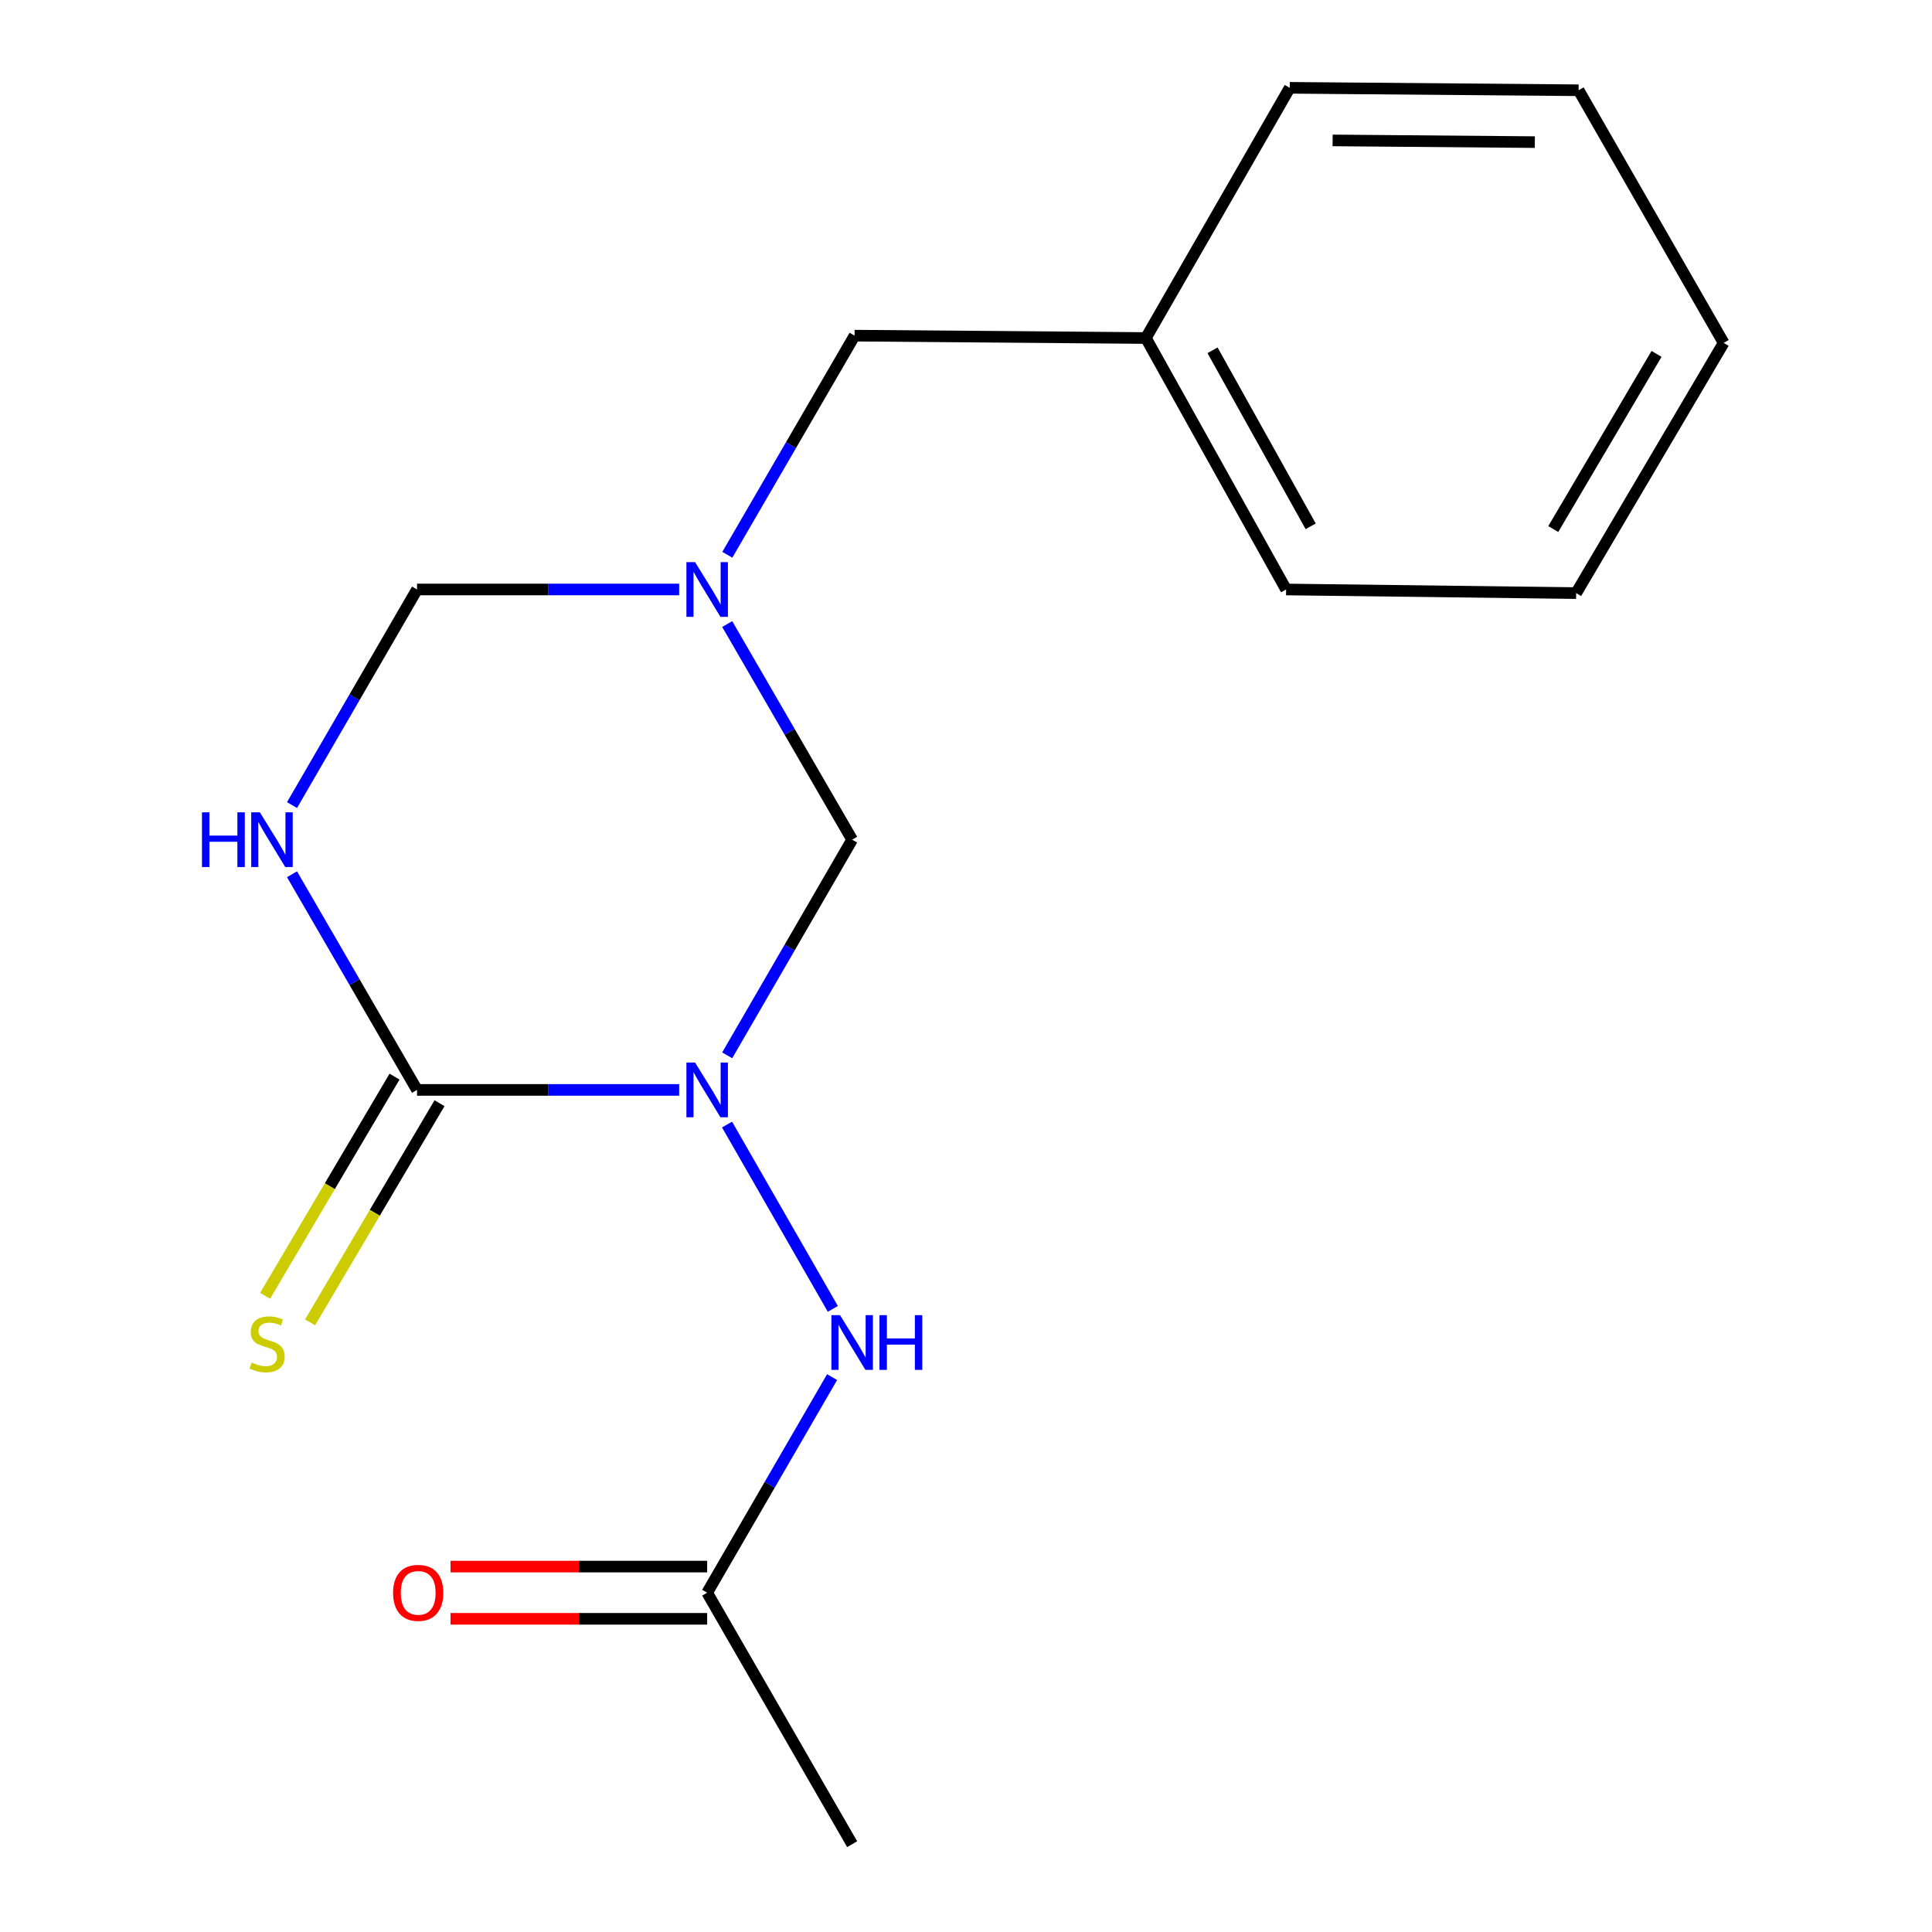 <?xml version='1.0' encoding='iso-8859-1'?>
<svg version='1.1' baseProfile='full'
              xmlns='http://www.w3.org/2000/svg'
                      xmlns:rdkit='http://www.rdkit.org/xml'
                      xmlns:xlink='http://www.w3.org/1999/xlink'
                  xml:space='preserve'
width='1000px' height='1000px' viewBox='0 0 1000 1000'>
<!-- END OF HEADER -->
<rect style='opacity:1.0;fill:#FFFFFF;stroke:none' width='1000' height='1000' x='0' y='0'> </rect>
<path class='bond-0' d='M 351.533,564.137 L 283.694,564.137' style='fill:none;fill-rule:evenodd;stroke:#0000FF;stroke-width:6px;stroke-linecap:butt;stroke-linejoin:miter;stroke-opacity:1' />
<path class='bond-0' d='M 283.694,564.137 L 215.854,564.137' style='fill:none;fill-rule:evenodd;stroke:#000000;stroke-width:6px;stroke-linecap:butt;stroke-linejoin:miter;stroke-opacity:1' />
<path class='bond-3' d='M 376.4,546.235 L 408.734,490.426' style='fill:none;fill-rule:evenodd;stroke:#0000FF;stroke-width:6px;stroke-linecap:butt;stroke-linejoin:miter;stroke-opacity:1' />
<path class='bond-3' d='M 408.734,490.426 L 441.069,434.616' style='fill:none;fill-rule:evenodd;stroke:#000000;stroke-width:6px;stroke-linecap:butt;stroke-linejoin:miter;stroke-opacity:1' />
<path class='bond-4' d='M 376.317,582.066 L 431.076,677.477' style='fill:none;fill-rule:evenodd;stroke:#0000FF;stroke-width:6px;stroke-linecap:butt;stroke-linejoin:miter;stroke-opacity:1' />
<path class='bond-1' d='M 215.854,564.137 L 183.5,508.328' style='fill:none;fill-rule:evenodd;stroke:#000000;stroke-width:6px;stroke-linecap:butt;stroke-linejoin:miter;stroke-opacity:1' />
<path class='bond-1' d='M 183.5,508.328 L 151.146,452.519' style='fill:none;fill-rule:evenodd;stroke:#0000FF;stroke-width:6px;stroke-linecap:butt;stroke-linejoin:miter;stroke-opacity:1' />
<path class='bond-6' d='M 204.214,557.262 L 170.713,613.986' style='fill:none;fill-rule:evenodd;stroke:#000000;stroke-width:6px;stroke-linecap:butt;stroke-linejoin:miter;stroke-opacity:1' />
<path class='bond-6' d='M 170.713,613.986 L 137.211,670.711' style='fill:none;fill-rule:evenodd;stroke:#CCCC00;stroke-width:6px;stroke-linecap:butt;stroke-linejoin:miter;stroke-opacity:1' />
<path class='bond-6' d='M 227.494,571.011 L 193.993,627.735' style='fill:none;fill-rule:evenodd;stroke:#000000;stroke-width:6px;stroke-linecap:butt;stroke-linejoin:miter;stroke-opacity:1' />
<path class='bond-6' d='M 193.993,627.735 L 160.491,684.46' style='fill:none;fill-rule:evenodd;stroke:#CCCC00;stroke-width:6px;stroke-linecap:butt;stroke-linejoin:miter;stroke-opacity:1' />
<path class='bond-17' d='M 151.147,416.714 L 183.501,360.913' style='fill:none;fill-rule:evenodd;stroke:#0000FF;stroke-width:6px;stroke-linecap:butt;stroke-linejoin:miter;stroke-opacity:1' />
<path class='bond-17' d='M 183.501,360.913 L 215.854,305.111' style='fill:none;fill-rule:evenodd;stroke:#000000;stroke-width:6px;stroke-linecap:butt;stroke-linejoin:miter;stroke-opacity:1' />
<path class='bond-2' d='M 376.401,323.013 L 408.735,378.815' style='fill:none;fill-rule:evenodd;stroke:#0000FF;stroke-width:6px;stroke-linecap:butt;stroke-linejoin:miter;stroke-opacity:1' />
<path class='bond-2' d='M 408.735,378.815 L 441.069,434.616' style='fill:none;fill-rule:evenodd;stroke:#000000;stroke-width:6px;stroke-linecap:butt;stroke-linejoin:miter;stroke-opacity:1' />
<path class='bond-5' d='M 351.533,305.111 L 283.694,305.111' style='fill:none;fill-rule:evenodd;stroke:#0000FF;stroke-width:6px;stroke-linecap:butt;stroke-linejoin:miter;stroke-opacity:1' />
<path class='bond-5' d='M 283.694,305.111 L 215.854,305.111' style='fill:none;fill-rule:evenodd;stroke:#000000;stroke-width:6px;stroke-linecap:butt;stroke-linejoin:miter;stroke-opacity:1' />
<path class='bond-8' d='M 376.457,287.153 L 409.394,230.441' style='fill:none;fill-rule:evenodd;stroke:#0000FF;stroke-width:6px;stroke-linecap:butt;stroke-linejoin:miter;stroke-opacity:1' />
<path class='bond-8' d='M 409.394,230.441 L 442.331,173.728' style='fill:none;fill-rule:evenodd;stroke:#000000;stroke-width:6px;stroke-linecap:butt;stroke-linejoin:miter;stroke-opacity:1' />
<path class='bond-7' d='M 430.695,712.79 L 398.361,768.585' style='fill:none;fill-rule:evenodd;stroke:#0000FF;stroke-width:6px;stroke-linecap:butt;stroke-linejoin:miter;stroke-opacity:1' />
<path class='bond-7' d='M 398.361,768.585 L 366.027,824.379' style='fill:none;fill-rule:evenodd;stroke:#000000;stroke-width:6px;stroke-linecap:butt;stroke-linejoin:miter;stroke-opacity:1' />
<path class='bond-9' d='M 366.027,810.861 L 299.611,810.861' style='fill:none;fill-rule:evenodd;stroke:#000000;stroke-width:6px;stroke-linecap:butt;stroke-linejoin:miter;stroke-opacity:1' />
<path class='bond-9' d='M 299.611,810.861 L 233.194,810.861' style='fill:none;fill-rule:evenodd;stroke:#FF0000;stroke-width:6px;stroke-linecap:butt;stroke-linejoin:miter;stroke-opacity:1' />
<path class='bond-9' d='M 366.027,837.898 L 299.611,837.898' style='fill:none;fill-rule:evenodd;stroke:#000000;stroke-width:6px;stroke-linecap:butt;stroke-linejoin:miter;stroke-opacity:1' />
<path class='bond-9' d='M 299.611,837.898 L 233.194,837.898' style='fill:none;fill-rule:evenodd;stroke:#FF0000;stroke-width:6px;stroke-linecap:butt;stroke-linejoin:miter;stroke-opacity:1' />
<path class='bond-11' d='M 366.027,824.379 L 441.069,954.545' style='fill:none;fill-rule:evenodd;stroke:#000000;stroke-width:6px;stroke-linecap:butt;stroke-linejoin:miter;stroke-opacity:1' />
<path class='bond-10' d='M 442.331,173.728 L 593.105,174.96' style='fill:none;fill-rule:evenodd;stroke:#000000;stroke-width:6px;stroke-linecap:butt;stroke-linejoin:miter;stroke-opacity:1' />
<path class='bond-12' d='M 593.105,174.96 L 665.683,305.111' style='fill:none;fill-rule:evenodd;stroke:#000000;stroke-width:6px;stroke-linecap:butt;stroke-linejoin:miter;stroke-opacity:1' />
<path class='bond-12' d='M 627.605,181.315 L 678.41,272.421' style='fill:none;fill-rule:evenodd;stroke:#000000;stroke-width:6px;stroke-linecap:butt;stroke-linejoin:miter;stroke-opacity:1' />
<path class='bond-13' d='M 593.105,174.96 L 667.561,45.455' style='fill:none;fill-rule:evenodd;stroke:#000000;stroke-width:6px;stroke-linecap:butt;stroke-linejoin:miter;stroke-opacity:1' />
<path class='bond-15' d='M 665.683,305.111 L 815.811,306.989' style='fill:none;fill-rule:evenodd;stroke:#000000;stroke-width:6px;stroke-linecap:butt;stroke-linejoin:miter;stroke-opacity:1' />
<path class='bond-14' d='M 667.561,45.455 L 817.088,46.716' style='fill:none;fill-rule:evenodd;stroke:#000000;stroke-width:6px;stroke-linecap:butt;stroke-linejoin:miter;stroke-opacity:1' />
<path class='bond-14' d='M 689.762,72.679 L 794.431,73.563' style='fill:none;fill-rule:evenodd;stroke:#000000;stroke-width:6px;stroke-linecap:butt;stroke-linejoin:miter;stroke-opacity:1' />
<path class='bond-16' d='M 817.088,46.716 L 892.16,177.483' style='fill:none;fill-rule:evenodd;stroke:#000000;stroke-width:6px;stroke-linecap:butt;stroke-linejoin:miter;stroke-opacity:1' />
<path class='bond-18' d='M 815.811,306.989 L 892.16,177.483' style='fill:none;fill-rule:evenodd;stroke:#000000;stroke-width:6px;stroke-linecap:butt;stroke-linejoin:miter;stroke-opacity:1' />
<path class='bond-18' d='M 803.973,273.832 L 857.417,183.178' style='fill:none;fill-rule:evenodd;stroke:#000000;stroke-width:6px;stroke-linecap:butt;stroke-linejoin:miter;stroke-opacity:1' />
<path  class='atom-0' d='M 359.767 549.977
L 369.047 564.977
Q 369.967 566.457, 371.447 569.137
Q 372.927 571.817, 373.007 571.977
L 373.007 549.977
L 376.767 549.977
L 376.767 578.297
L 372.887 578.297
L 362.927 561.897
Q 361.767 559.977, 360.527 557.777
Q 359.327 555.577, 358.967 554.897
L 358.967 578.297
L 355.287 578.297
L 355.287 549.977
L 359.767 549.977
' fill='#0000FF'/>
<path  class='atom-2' d='M 104.547 420.456
L 108.387 420.456
L 108.387 432.496
L 122.867 432.496
L 122.867 420.456
L 126.707 420.456
L 126.707 448.776
L 122.867 448.776
L 122.867 435.696
L 108.387 435.696
L 108.387 448.776
L 104.547 448.776
L 104.547 420.456
' fill='#0000FF'/>
<path  class='atom-2' d='M 134.507 420.456
L 143.787 435.456
Q 144.707 436.936, 146.187 439.616
Q 147.667 442.296, 147.747 442.456
L 147.747 420.456
L 151.507 420.456
L 151.507 448.776
L 147.627 448.776
L 137.667 432.376
Q 136.507 430.456, 135.267 428.256
Q 134.067 426.056, 133.707 425.376
L 133.707 448.776
L 130.027 448.776
L 130.027 420.456
L 134.507 420.456
' fill='#0000FF'/>
<path  class='atom-3' d='M 359.767 290.951
L 369.047 305.951
Q 369.967 307.431, 371.447 310.111
Q 372.927 312.791, 373.007 312.951
L 373.007 290.951
L 376.767 290.951
L 376.767 319.271
L 372.887 319.271
L 362.927 302.871
Q 361.767 300.951, 360.527 298.751
Q 359.327 296.551, 358.967 295.871
L 358.967 319.271
L 355.287 319.271
L 355.287 290.951
L 359.767 290.951
' fill='#0000FF'/>
<path  class='atom-5' d='M 434.809 680.729
L 444.089 695.729
Q 445.009 697.209, 446.489 699.889
Q 447.969 702.569, 448.049 702.729
L 448.049 680.729
L 451.809 680.729
L 451.809 709.049
L 447.929 709.049
L 437.969 692.649
Q 436.809 690.729, 435.569 688.529
Q 434.369 686.329, 434.009 685.649
L 434.009 709.049
L 430.329 709.049
L 430.329 680.729
L 434.809 680.729
' fill='#0000FF'/>
<path  class='atom-5' d='M 455.209 680.729
L 459.049 680.729
L 459.049 692.769
L 473.529 692.769
L 473.529 680.729
L 477.369 680.729
L 477.369 709.049
L 473.529 709.049
L 473.529 695.969
L 459.049 695.969
L 459.049 709.049
L 455.209 709.049
L 455.209 680.729
' fill='#0000FF'/>
<path  class='atom-7' d='M 130.259 705.24
Q 130.579 705.36, 131.899 705.92
Q 133.219 706.48, 134.659 706.84
Q 136.139 707.16, 137.579 707.16
Q 140.259 707.16, 141.819 705.88
Q 143.379 704.56, 143.379 702.28
Q 143.379 700.72, 142.579 699.76
Q 141.819 698.8, 140.619 698.28
Q 139.419 697.76, 137.419 697.16
Q 134.899 696.4, 133.379 695.68
Q 131.899 694.96, 130.819 693.44
Q 129.779 691.92, 129.779 689.36
Q 129.779 685.8, 132.179 683.6
Q 134.619 681.4, 139.419 681.4
Q 142.699 681.4, 146.419 682.96
L 145.499 686.04
Q 142.099 684.64, 139.539 684.64
Q 136.779 684.64, 135.259 685.8
Q 133.739 686.92, 133.779 688.88
Q 133.779 690.4, 134.539 691.32
Q 135.339 692.24, 136.459 692.76
Q 137.619 693.28, 139.539 693.88
Q 142.099 694.68, 143.619 695.48
Q 145.139 696.28, 146.219 697.92
Q 147.339 699.52, 147.339 702.28
Q 147.339 706.2, 144.699 708.32
Q 142.099 710.4, 137.739 710.4
Q 135.219 710.4, 133.299 709.84
Q 131.419 709.32, 129.179 708.4
L 130.259 705.24
' fill='#CCCC00'/>
<path  class='atom-10' d='M 203.455 824.459
Q 203.455 817.659, 206.815 813.859
Q 210.175 810.059, 216.455 810.059
Q 222.735 810.059, 226.095 813.859
Q 229.455 817.659, 229.455 824.459
Q 229.455 831.339, 226.055 835.259
Q 222.655 839.139, 216.455 839.139
Q 210.215 839.139, 206.815 835.259
Q 203.455 831.379, 203.455 824.459
M 216.455 835.939
Q 220.775 835.939, 223.095 833.059
Q 225.455 830.139, 225.455 824.459
Q 225.455 818.899, 223.095 816.099
Q 220.775 813.259, 216.455 813.259
Q 212.135 813.259, 209.775 816.059
Q 207.455 818.859, 207.455 824.459
Q 207.455 830.179, 209.775 833.059
Q 212.135 835.939, 216.455 835.939
' fill='#FF0000'/>
</svg>
